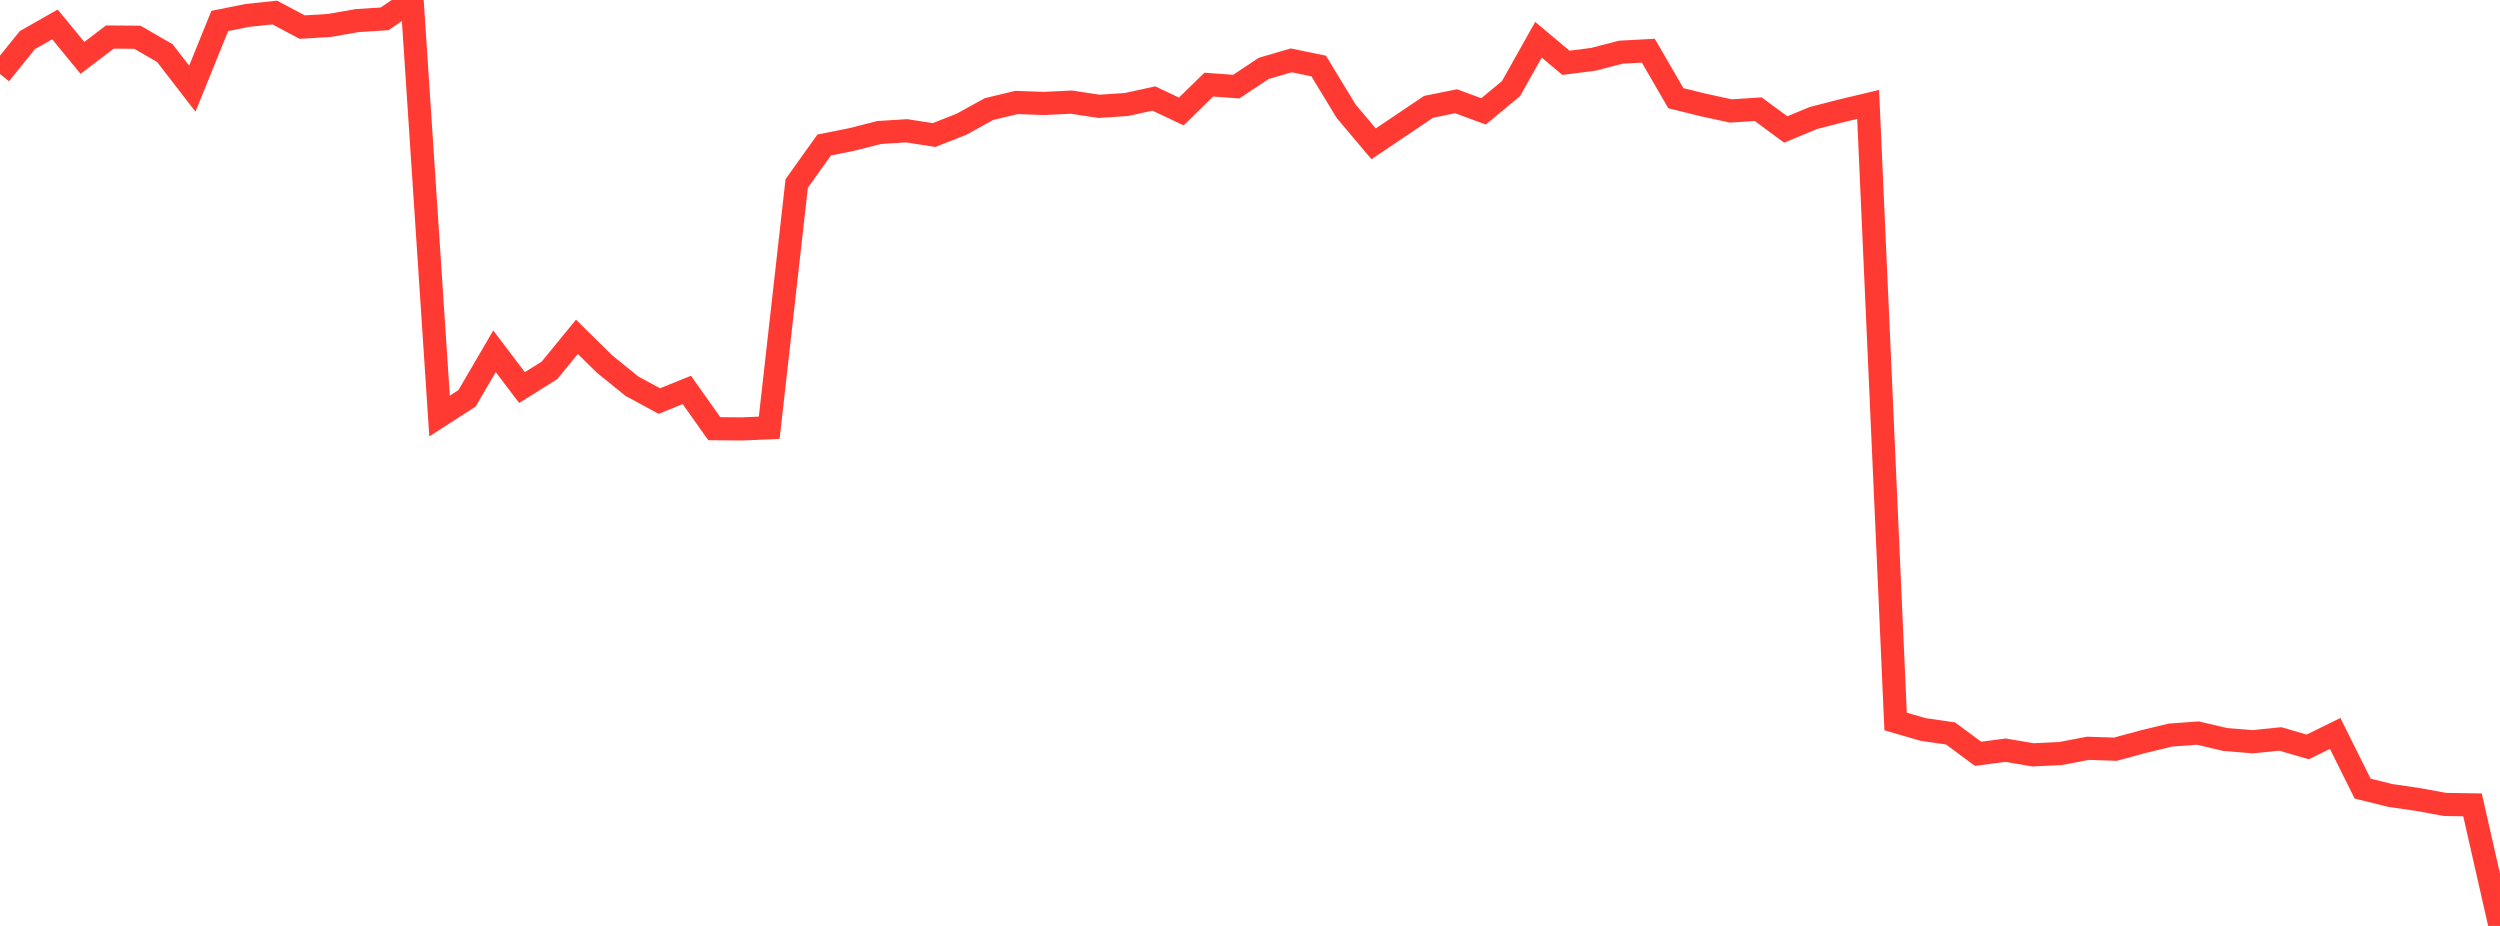 <?xml version="1.0" standalone="no"?>
<!DOCTYPE svg PUBLIC "-//W3C//DTD SVG 1.1//EN" "http://www.w3.org/Graphics/SVG/1.1/DTD/svg11.dtd">

<svg width="135" height="50" viewBox="0 0 135 50" preserveAspectRatio="none" 
  xmlns="http://www.w3.org/2000/svg"
  xmlns:xlink="http://www.w3.org/1999/xlink">


<polyline points="0.0, 3.997 1.484, 2.161 2.967, 1.318 4.451, 3.126 5.934, 2 7.418, 2.011 8.901, 2.867 10.385, 4.788 11.868, 1.131 13.352, 0.833 14.835, 0.677 16.319, 1.464 17.802, 1.373 19.286, 1.112 20.769, 1.018 22.253, 0.0 23.736, 22.466 25.22, 21.509 26.703, 18.969 28.187, 20.928 29.67, 20.001 31.154, 18.188 32.637, 19.651 34.121, 20.853 35.604, 21.658 37.088, 21.056 38.571, 23.149 40.055, 23.162 41.538, 23.098 43.022, 9.907 44.505, 7.829 45.989, 7.533 47.473, 7.156 48.956, 7.062 50.44, 7.292 51.923, 6.708 53.407, 5.889 54.89, 5.534 56.374, 5.586 57.857, 5.515 59.341, 5.742 60.824, 5.644 62.308, 5.319 63.791, 6.02 65.275, 4.569 66.758, 4.678 68.242, 3.693 69.725, 3.259 71.209, 3.565 72.692, 6.008 74.176, 7.767 75.659, 6.768 77.143, 5.768 78.626, 5.467 80.11, 6.015 81.593, 4.786 83.077, 2.146 84.56, 3.391 86.044, 3.202 87.527, 2.817 89.011, 2.739 90.495, 5.301 91.978, 5.668 93.462, 5.991 94.945, 5.897 96.429, 6.992 97.912, 6.377 99.396, 5.992 100.879, 5.639 102.363, 38.962 103.846, 39.391 105.33, 39.606 106.813, 40.705 108.297, 40.51 109.78, 40.762 111.264, 40.691 112.747, 40.408 114.231, 40.456 115.714, 40.054 117.198, 39.695 118.681, 39.586 120.165, 39.933 121.648, 40.054 123.132, 39.902 124.615, 40.334 126.099, 39.605 127.582, 42.585 129.066, 42.953 130.549, 43.169 132.033, 43.44 133.516, 43.463 135.0, 50.0" fill="none" stroke="#ff3a33" stroke-width="1.25"/>

</svg>